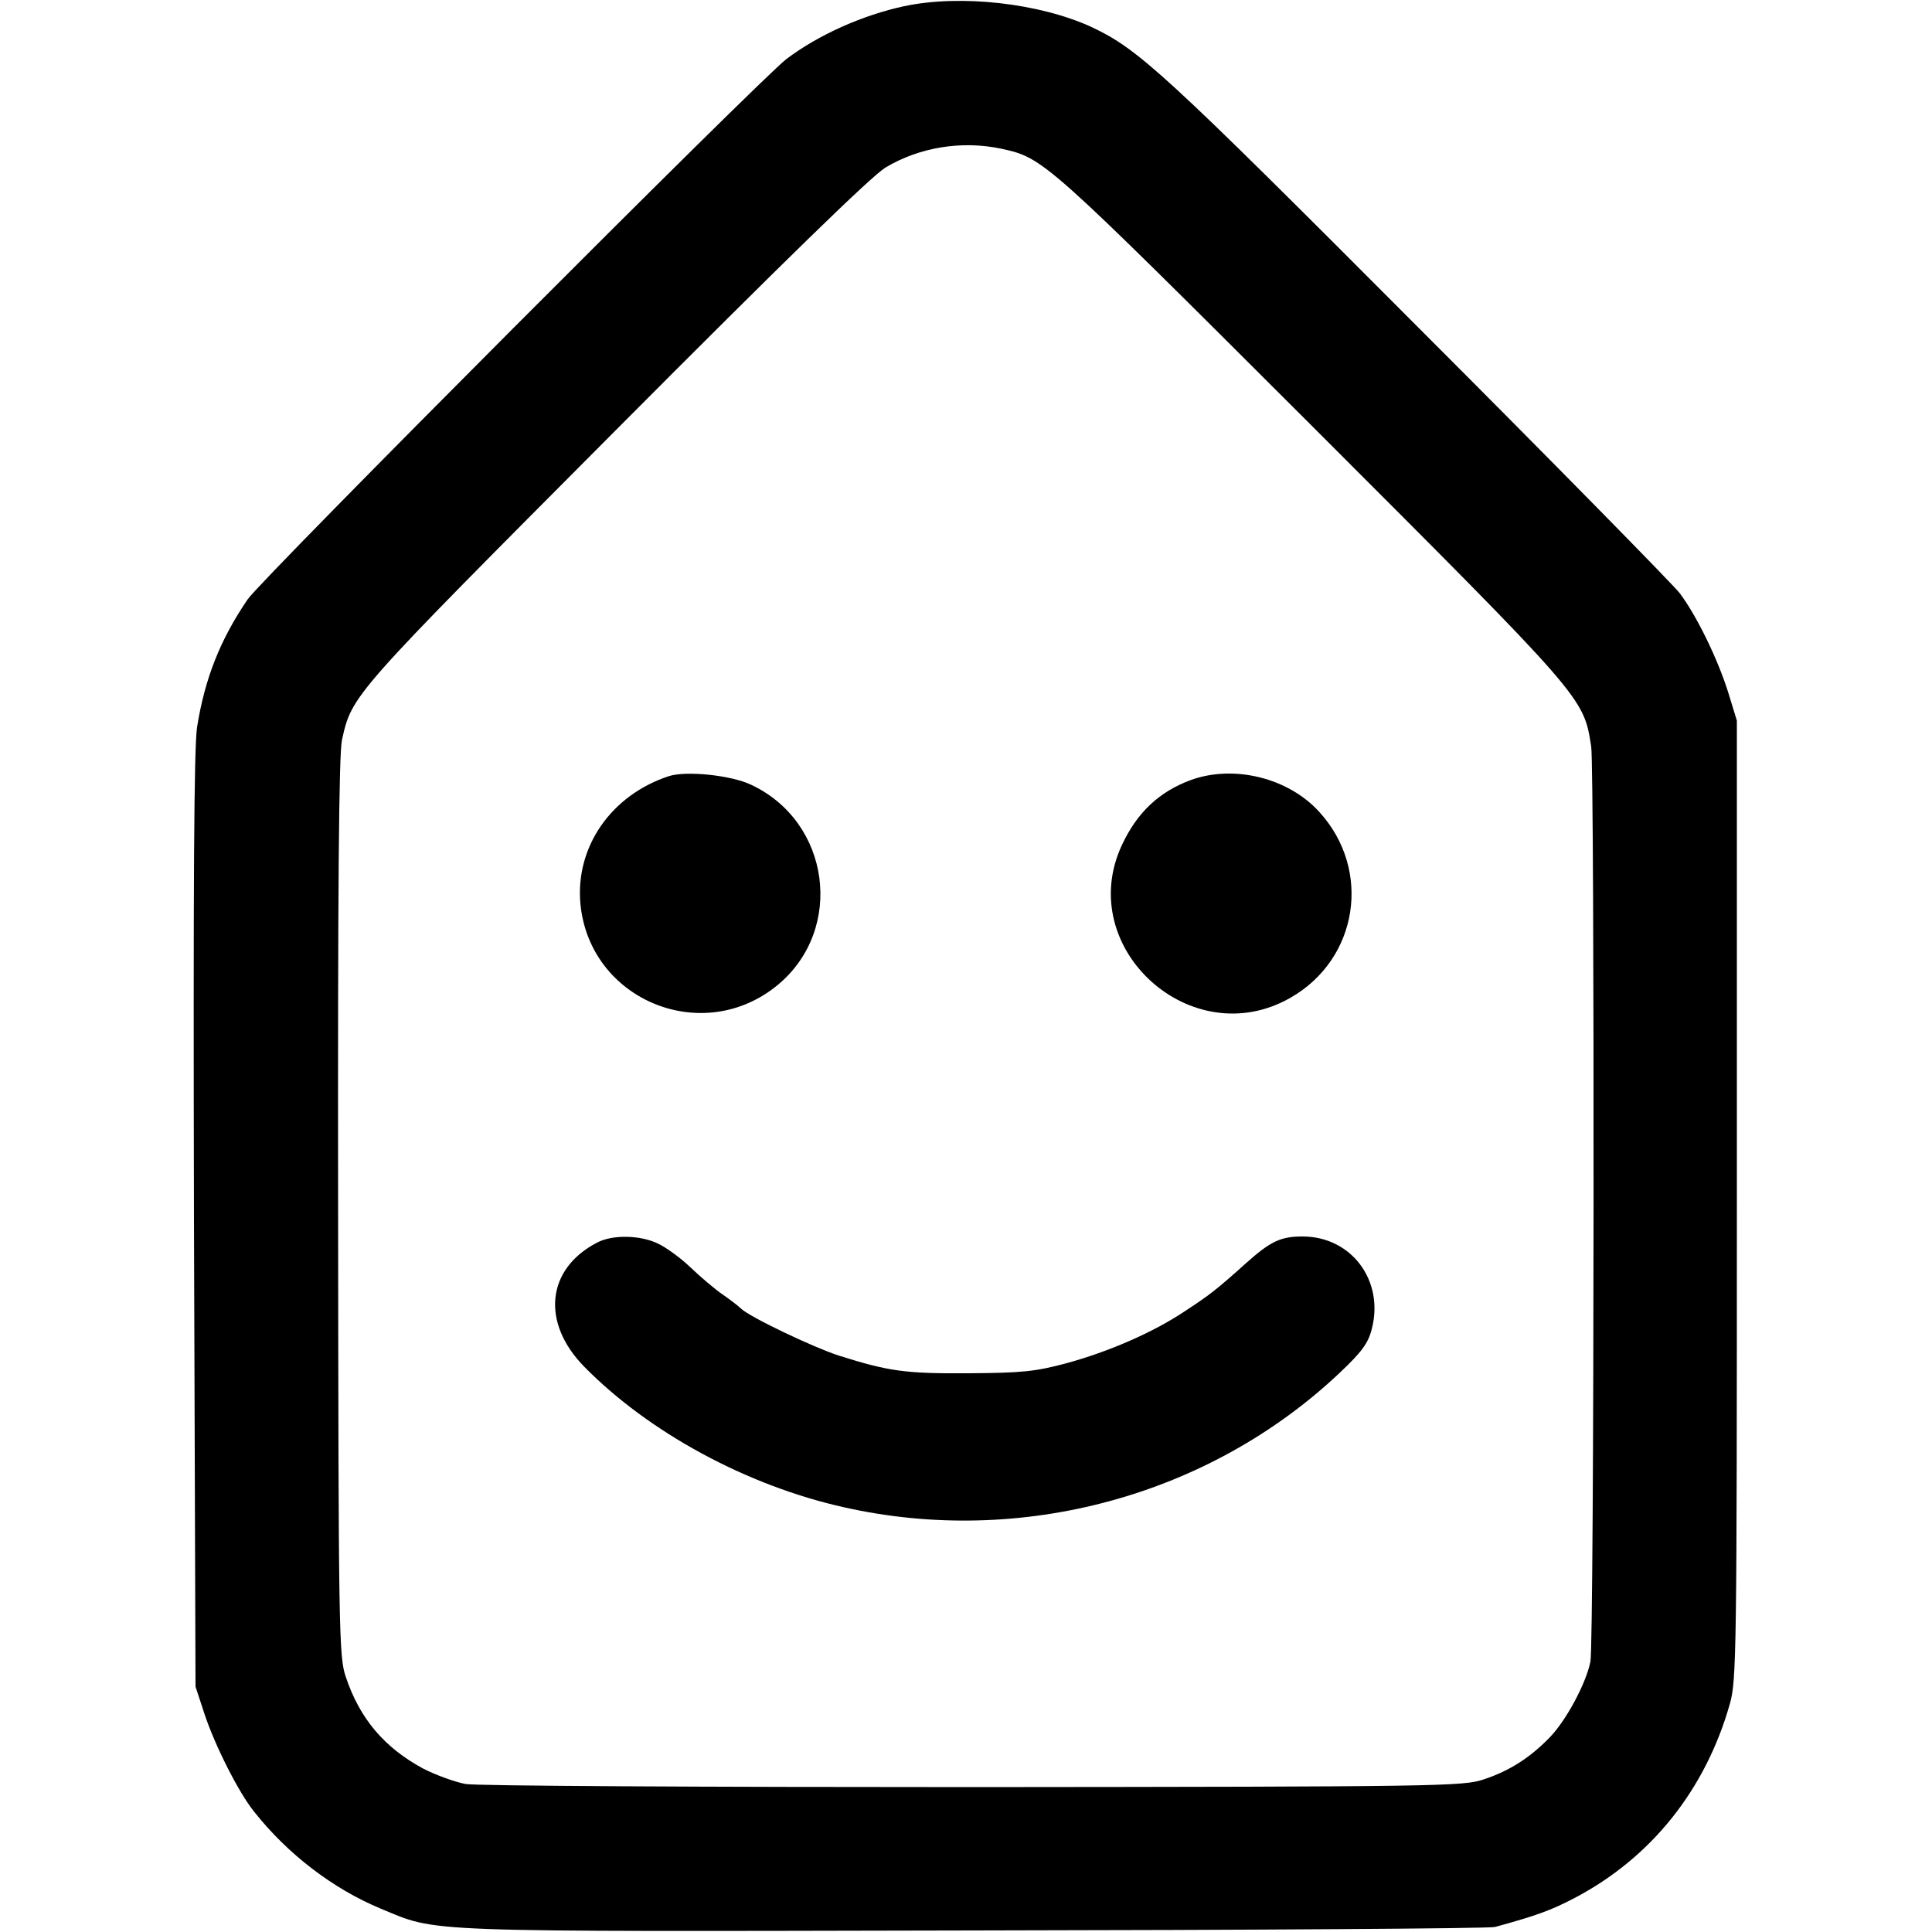 <?xml version="1.0" standalone="no"?>
<!DOCTYPE svg PUBLIC "-//W3C//DTD SVG 20010904//EN"
 "http://www.w3.org/TR/2001/REC-SVG-20010904/DTD/svg10.dtd">
<svg version="1.0" xmlns="http://www.w3.org/2000/svg"
 width="500pt" height="500pt" viewBox="0 0 500 500"
 preserveAspectRatio="xMidYMid meet">
<g transform="translate(0,500) scale(0.1,-0.1)"
fill="#000000" stroke="none">
<path d="M2340 4984 c-107 -23 -222 -74 -305 -137 -67 -51 -1358 -1345 -1394
-1398 -71 -104 -111 -205 -131 -331 -8 -53 -10 -404 -8 -1278 l4 -1205 23 -70
c27 -82 89 -205 129 -254 87 -110 204 -199 326 -250 153 -63 79 -60 1535 -57
729 1 1337 5 1350 9 106 29 145 43 206 75 198 104 339 280 402 503 17 60 18
133 18 1304 l0 1240 -23 75 c-28 88 -82 198 -125 255 -17 22 -324 335 -684
695 -652 654 -717 713 -838 770 -135 62 -339 85 -485 54z m252 -369 c109 -24
111 -26 800 -714 711 -711 706 -705 726 -833 9 -64 8 -2318 -2 -2368 -11 -56
-62 -151 -104 -195 -51 -53 -105 -88 -172 -110 -52 -18 -113 -19 -1320 -20
-696 0 -1287 3 -1315 8 -27 5 -77 23 -110 40 -100 54 -164 129 -200 237 -18
52 -19 112 -20 1215 -1 821 2 1175 10 1210 26 117 24 114 705 798 442 444 663
659 701 683 88 53 198 71 301 49z"/>
<path d="M1730 2991 c-148 -49 -241 -182 -228 -329 23 -251 318 -372 512 -210
172 144 135 421 -70 517 -52 25 -170 37 -214 22z"/>
<path d="M3081 2981 c-83 -31 -139 -85 -178 -169 -123 -266 181 -541 437 -394
175 100 211 330 75 480 -80 89 -222 124 -334 83z"/>
<path d="M1545 1784 c-131 -68 -145 -207 -33 -321 167 -170 421 -308 673 -364
459 -103 946 30 1283 349 56 53 73 76 82 112 33 125 -52 240 -179 240 -56 0
-82 -12 -144 -67 -79 -71 -96 -84 -160 -126 -82 -55 -197 -105 -307 -135 -82
-22 -116 -25 -255 -26 -163 -1 -205 5 -335 46 -67 22 -231 100 -253 122 -6 6
-28 23 -47 36 -19 13 -57 45 -83 70 -26 25 -65 53 -85 62 -46 22 -118 23 -157
2z"/>
</g>
</svg>

